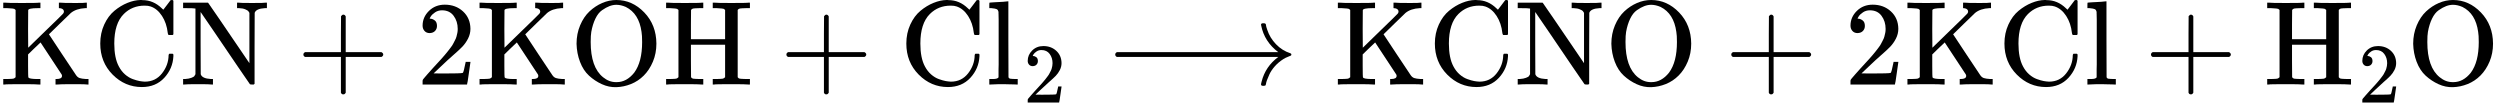 <svg style="vertical-align: -0.339ex;" xmlns="http://www.w3.org/2000/svg" width="47.164ex" height="1.934ex" role="img" focusable="false" viewBox="0 -705 20846.4 855" xmlns:xlink="http://www.w3.org/1999/xlink"><defs><path id="MJX-4-TEX-N-4B" d="M128 622Q121 629 117 631T101 634T58 637H25V683H36Q57 680 180 680Q315 680 324 683H335V637H313Q235 637 233 620Q232 618 232 462L233 307L379 449Q425 494 479 546Q518 584 524 591T531 607V608Q531 630 503 636Q501 636 498 636T493 637H489V683H499Q517 680 630 680Q704 680 716 683H722V637H708Q633 633 589 597Q584 592 495 506T406 419T515 254T631 80Q644 60 662 54T715 46H736V0H728Q719 3 615 3Q493 3 472 0H461V46H469Q515 46 515 72Q515 78 512 84L336 351Q332 348 278 296L232 251V156Q232 62 235 58Q243 47 302 46H335V0H324Q303 3 180 3Q45 3 36 0H25V46H58Q100 47 109 49T128 61V622Z"></path><path id="MJX-4-TEX-N-43" d="M56 342Q56 428 89 500T174 615T283 681T391 705Q394 705 400 705T408 704Q499 704 569 636L582 624L612 663Q639 700 643 704Q644 704 647 704T653 705H657Q660 705 666 699V419L660 413H626Q620 419 619 430Q610 512 571 572T476 651Q457 658 426 658Q322 658 252 588Q173 509 173 342Q173 221 211 151Q232 111 263 84T328 45T384 29T428 24Q517 24 571 93T626 244Q626 251 632 257H660L666 251V236Q661 133 590 56T403 -21Q262 -21 159 83T56 342Z"></path><path id="MJX-4-TEX-N-4E" d="M42 46Q74 48 94 56T118 69T128 86V634H124Q114 637 52 637H25V683H232L235 680Q237 679 322 554T493 303L578 178V598Q572 608 568 613T544 627T492 637H475V683H483Q498 680 600 680Q706 680 715 683H724V637H707Q634 633 622 598L621 302V6L614 0H600Q585 0 582 3T481 150T282 443T171 605V345L172 86Q183 50 257 46H274V0H265Q250 3 150 3Q48 3 33 0H25V46H42Z"></path><path id="MJX-4-TEX-N-2B" d="M56 237T56 250T70 270H369V420L370 570Q380 583 389 583Q402 583 409 568V270H707Q722 262 722 250T707 230H409V-68Q401 -82 391 -82H389H387Q375 -82 369 -68V230H70Q56 237 56 250Z"></path><path id="MJX-4-TEX-N-32" d="M109 429Q82 429 66 447T50 491Q50 562 103 614T235 666Q326 666 387 610T449 465Q449 422 429 383T381 315T301 241Q265 210 201 149L142 93L218 92Q375 92 385 97Q392 99 409 186V189H449V186Q448 183 436 95T421 3V0H50V19V31Q50 38 56 46T86 81Q115 113 136 137Q145 147 170 174T204 211T233 244T261 278T284 308T305 340T320 369T333 401T340 431T343 464Q343 527 309 573T212 619Q179 619 154 602T119 569T109 550Q109 549 114 549Q132 549 151 535T170 489Q170 464 154 447T109 429Z"></path><path id="MJX-4-TEX-N-4F" d="M56 340Q56 423 86 494T164 610T270 680T388 705Q521 705 621 601T722 341Q722 260 693 191T617 75T510 4T388 -22T267 3T160 74T85 189T56 340ZM467 647Q426 665 388 665Q360 665 331 654T269 620T213 549T179 439Q174 411 174 354Q174 144 277 61Q327 20 385 20H389H391Q474 20 537 99Q603 188 603 354Q603 411 598 439Q577 592 467 647Z"></path><path id="MJX-4-TEX-N-48" d="M128 622Q121 629 117 631T101 634T58 637H25V683H36Q57 680 180 680Q315 680 324 683H335V637H302Q262 636 251 634T233 622L232 500V378H517V622Q510 629 506 631T490 634T447 637H414V683H425Q446 680 569 680Q704 680 713 683H724V637H691Q651 636 640 634T622 622V61Q628 51 639 49T691 46H724V0H713Q692 3 569 3Q434 3 425 0H414V46H447Q489 47 498 49T517 61V332H232V197L233 61Q239 51 250 49T302 46H335V0H324Q303 3 180 3Q45 3 36 0H25V46H58Q100 47 109 49T128 61V622Z"></path><path id="MJX-4-TEX-N-6C" d="M42 46H56Q95 46 103 60V68Q103 77 103 91T103 124T104 167T104 217T104 272T104 329Q104 366 104 407T104 482T104 542T103 586T103 603Q100 622 89 628T44 637H26V660Q26 683 28 683L38 684Q48 685 67 686T104 688Q121 689 141 690T171 693T182 694H185V379Q185 62 186 60Q190 52 198 49Q219 46 247 46H263V0H255L232 1Q209 2 183 2T145 3T107 3T57 1L34 0H26V46H42Z"></path><path id="MJX-4-TEX-N-27F6" d="M84 237T84 250T98 270H1444Q1328 357 1301 493Q1301 494 1301 496T1300 499Q1300 511 1317 511H1320Q1329 511 1332 510T1338 506T1341 497T1344 481T1352 456Q1374 389 1425 336T1544 261Q1553 258 1553 250Q1553 244 1548 241T1524 231T1486 212Q1445 186 1415 152T1370 85T1349 35T1341 4Q1339 -6 1336 -8T1320 -11Q1300 -11 1300 0Q1300 7 1305 25Q1337 151 1444 230H98Q84 237 84 250Z"></path></defs><g stroke="currentColor" fill="currentColor" stroke-width="0" transform="scale(1,-1)"><g data-mml-node="math"><g data-mml-node="TeXAtom" data-mjx-texclass="ORD"></g><g data-mml-node="mi"><use data-c="4B" xlink:href="#MJX-4-TEX-N-4B"></use></g><g data-mml-node="mi" transform="translate(778,0)"><use data-c="43" xlink:href="#MJX-4-TEX-N-43"></use></g><g data-mml-node="mi" transform="translate(1500,0)"><use data-c="4E" xlink:href="#MJX-4-TEX-N-4E"></use></g><g data-mml-node="mo" transform="translate(2472.2,0)"><use data-c="2B" xlink:href="#MJX-4-TEX-N-2B"></use></g><g data-mml-node="mn" transform="translate(3472.4,0)"><use data-c="32" xlink:href="#MJX-4-TEX-N-32"></use></g><g data-mml-node="mi" transform="translate(3972.4,0)"><use data-c="4B" xlink:href="#MJX-4-TEX-N-4B"></use></g><g data-mml-node="mi" transform="translate(4750.4,0)"><use data-c="4F" xlink:href="#MJX-4-TEX-N-4F"></use></g><g data-mml-node="mi" transform="translate(5528.4,0)"><use data-c="48" xlink:href="#MJX-4-TEX-N-48"></use></g><g data-mml-node="mo" transform="translate(6500.7,0)"><use data-c="2B" xlink:href="#MJX-4-TEX-N-2B"></use></g><g data-mml-node="mi" transform="translate(7500.9,0)"><use data-c="43" xlink:href="#MJX-4-TEX-N-43"></use></g><g data-mml-node="msub" transform="translate(8222.9,0)"><g data-mml-node="mi"><use data-c="6C" xlink:href="#MJX-4-TEX-N-6C"></use></g><g data-mml-node="mn" transform="translate(311,-150) scale(0.707)"><use data-c="32" xlink:href="#MJX-4-TEX-N-32"></use></g></g><g data-mml-node="mo" transform="translate(9215.2,0)"><use data-c="27F6" xlink:href="#MJX-4-TEX-N-27F6"></use></g><g data-mml-node="mi" transform="translate(11131,0)"><use data-c="4B" xlink:href="#MJX-4-TEX-N-4B"></use></g><g data-mml-node="mi" transform="translate(11909,0)"><use data-c="43" xlink:href="#MJX-4-TEX-N-43"></use></g><g data-mml-node="mi" transform="translate(12631,0)"><use data-c="4E" xlink:href="#MJX-4-TEX-N-4E"></use></g><g data-mml-node="mi" transform="translate(13381,0)"><use data-c="4F" xlink:href="#MJX-4-TEX-N-4F"></use></g><g data-mml-node="mo" transform="translate(14381.2,0)"><use data-c="2B" xlink:href="#MJX-4-TEX-N-2B"></use></g><g data-mml-node="mn" transform="translate(15381.4,0)"><use data-c="32" xlink:href="#MJX-4-TEX-N-32"></use></g><g data-mml-node="mi" transform="translate(15881.4,0)"><use data-c="4B" xlink:href="#MJX-4-TEX-N-4B"></use></g><g data-mml-node="mi" transform="translate(16659.4,0)"><use data-c="43" xlink:href="#MJX-4-TEX-N-43"></use></g><g data-mml-node="mi" transform="translate(17381.4,0)"><use data-c="6C" xlink:href="#MJX-4-TEX-N-6C"></use></g><g data-mml-node="mo" transform="translate(17881.7,0)"><use data-c="2B" xlink:href="#MJX-4-TEX-N-2B"></use></g><g data-mml-node="msub" transform="translate(18881.9,0)"><g data-mml-node="mi"><use data-c="48" xlink:href="#MJX-4-TEX-N-48"></use></g><g data-mml-node="mn" transform="translate(783,-150) scale(0.707)"><use data-c="32" xlink:href="#MJX-4-TEX-N-32"></use></g></g><g data-mml-node="mi" transform="translate(20068.4,0)"><use data-c="4F" xlink:href="#MJX-4-TEX-N-4F"></use></g></g></g></svg>